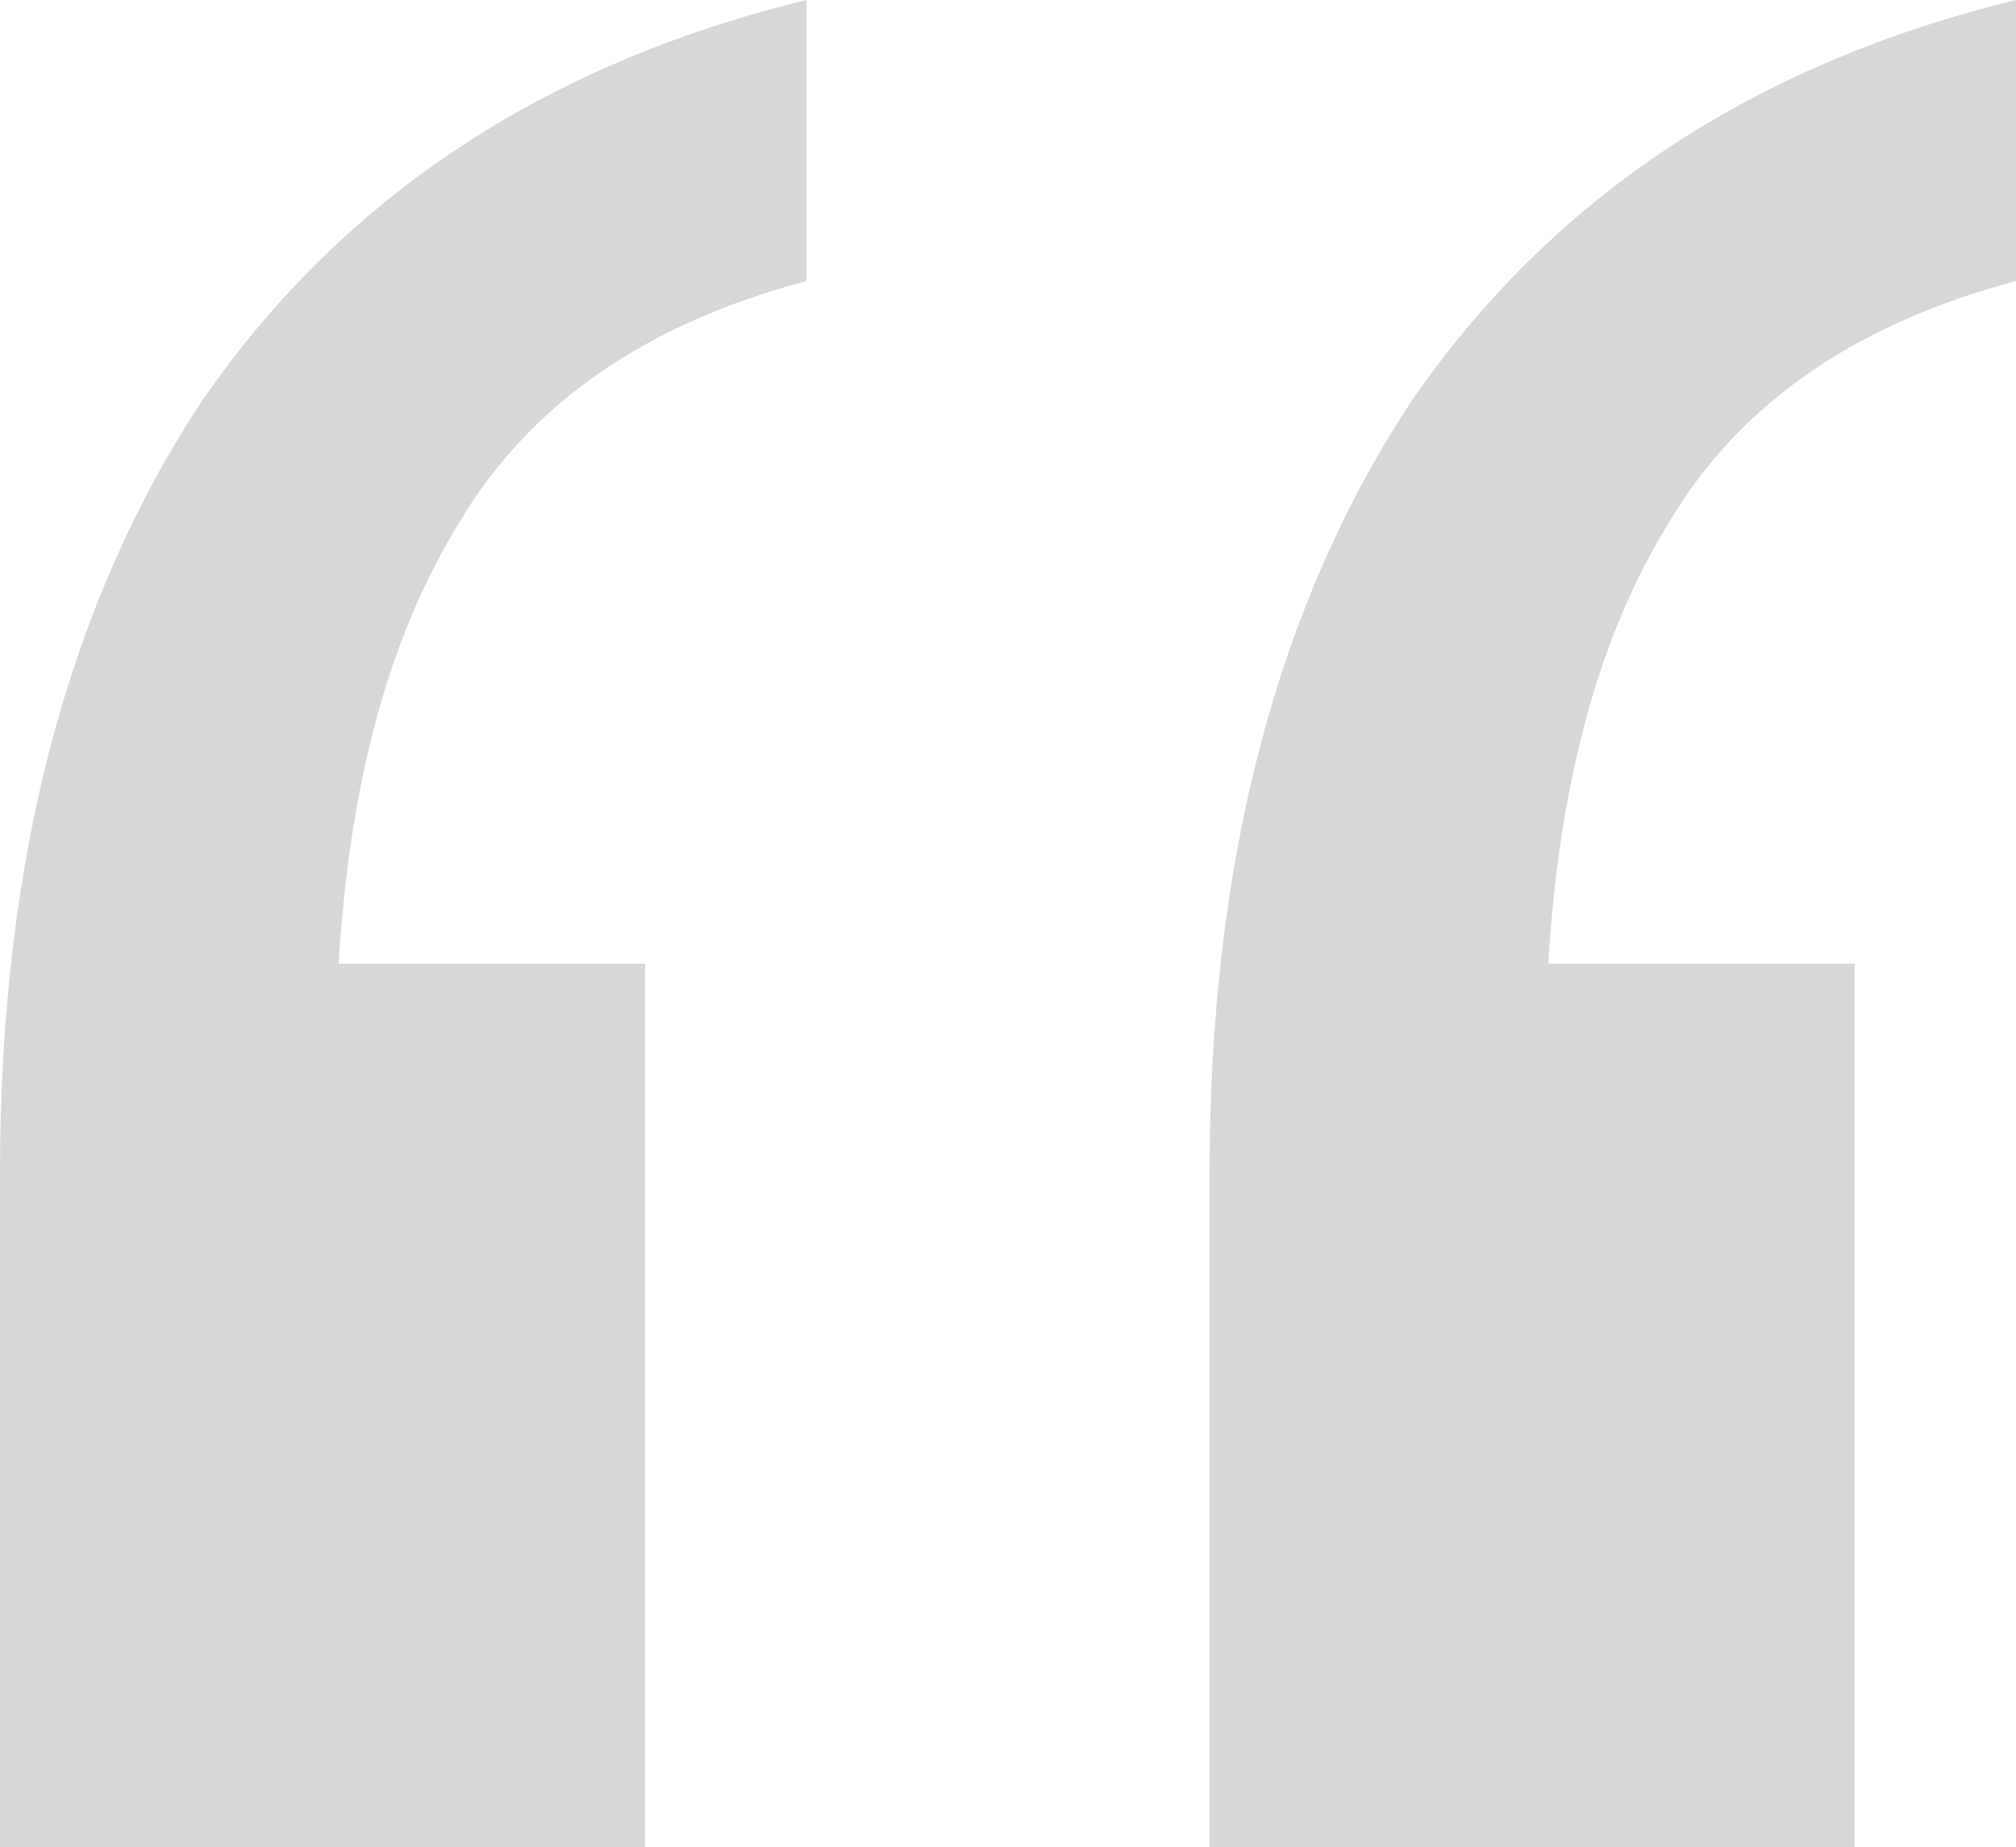<svg width="131" height="120" viewBox="0 0 131 120" fill="none" xmlns="http://www.w3.org/2000/svg">
    <path d="M78.6 120V76.174c0-20.174 4.367-36.87 13.1-50.087C100.783 12.87 113.883 4.174 131 0v18.26c-10.48 2.784-17.991 8-22.532 15.653-4.541 7.304-7.161 16.87-7.86 28.696h19.912V120H78.6zM0 120V76.174C0 56 4.367 39.304 13.1 26.087 22.183 12.87 35.283 4.174 52.4 0v18.26c-10.48 2.784-17.99 8-22.532 15.653-4.541 7.304-7.161 16.87-7.86 28.696H41.92V120H0z" fill="#d7d7d7"/>
</svg>
